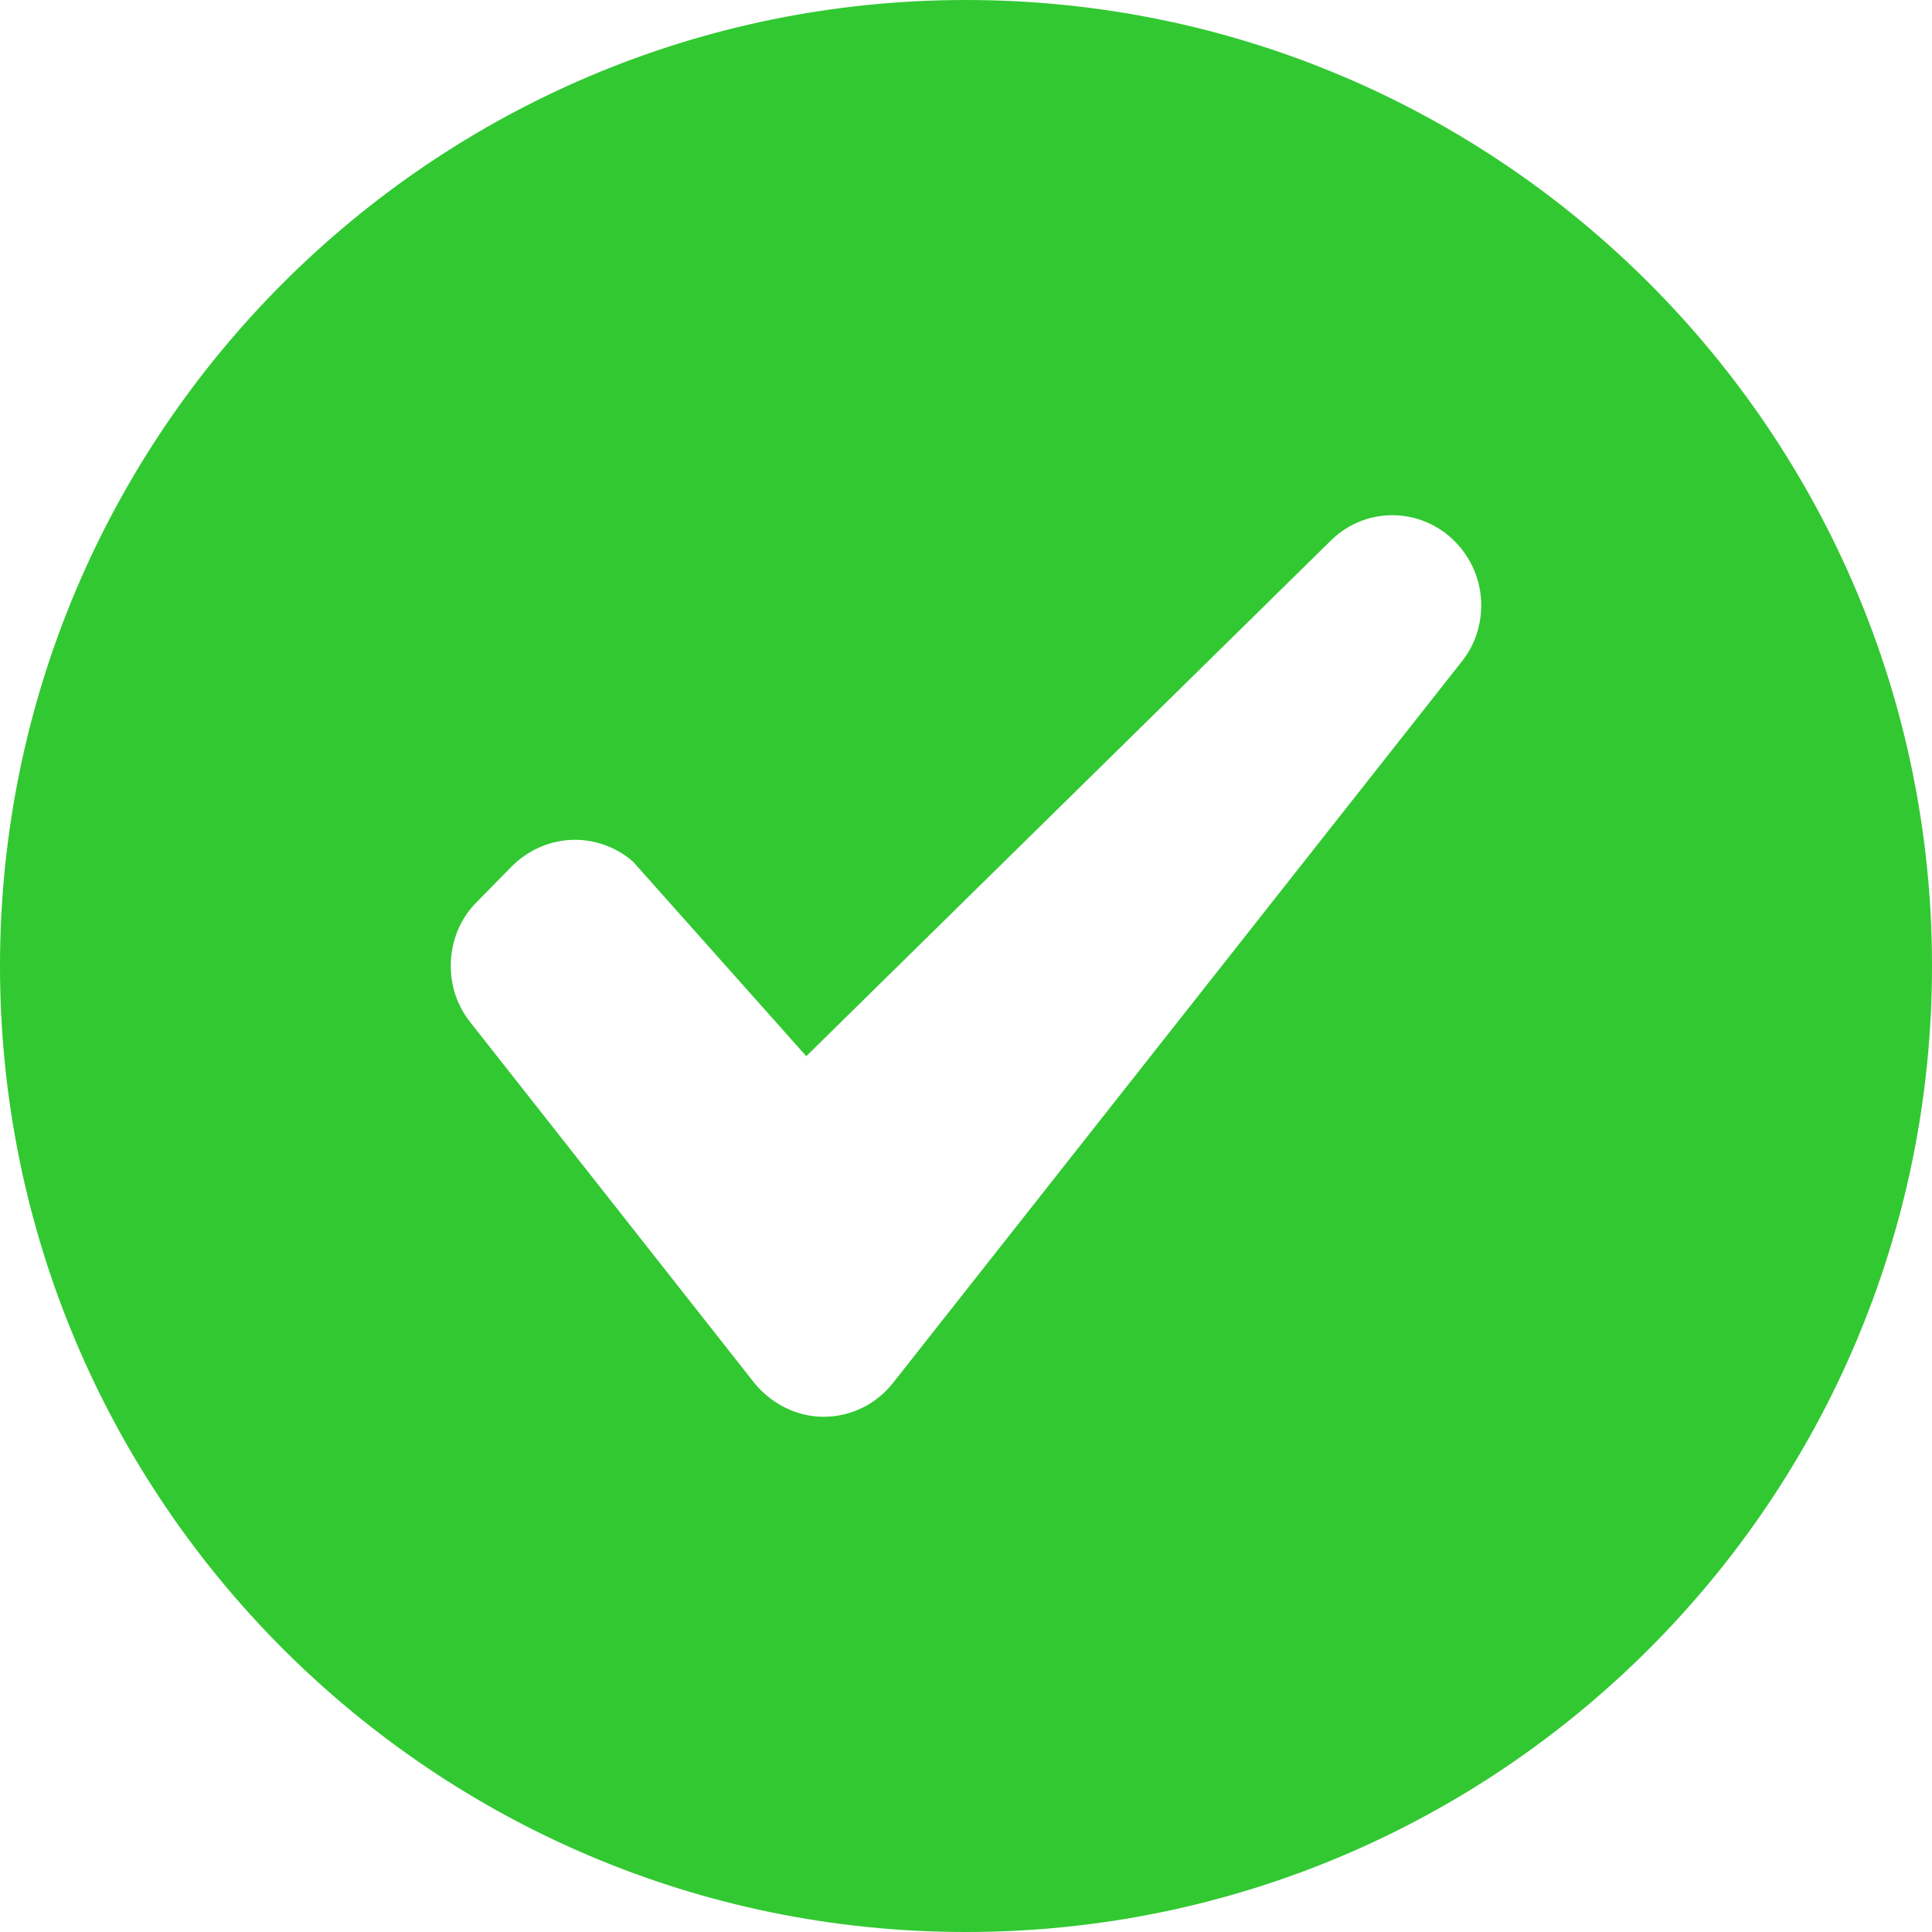 <svg width="34" height="34" viewBox="0 0 34 34" fill="none" xmlns="http://www.w3.org/2000/svg">
<path d="M17 0C7.616 0 0 7.616 0 17C0 26.384 7.616 34 17 34C26.384 34 34 26.384 34 17C34 7.616 26.384 0 17 0ZM25.727 11.639L15.719 24.333C15.436 24.695 14.994 24.933 14.495 24.933C14.008 24.933 13.566 24.695 13.271 24.333L8.273 17.986C8.058 17.714 7.933 17.374 7.933 17C7.933 16.558 8.103 16.161 8.387 15.878L9.01 15.243C9.293 14.96 9.69 14.779 10.121 14.779C10.506 14.779 10.869 14.926 11.141 15.164L14.189 18.587L23.437 9.497C23.721 9.225 24.095 9.067 24.503 9.067C25.364 9.067 26.067 9.781 26.067 10.653C26.067 11.027 25.942 11.367 25.727 11.639Z" fill="#32C832"/>
</svg>
